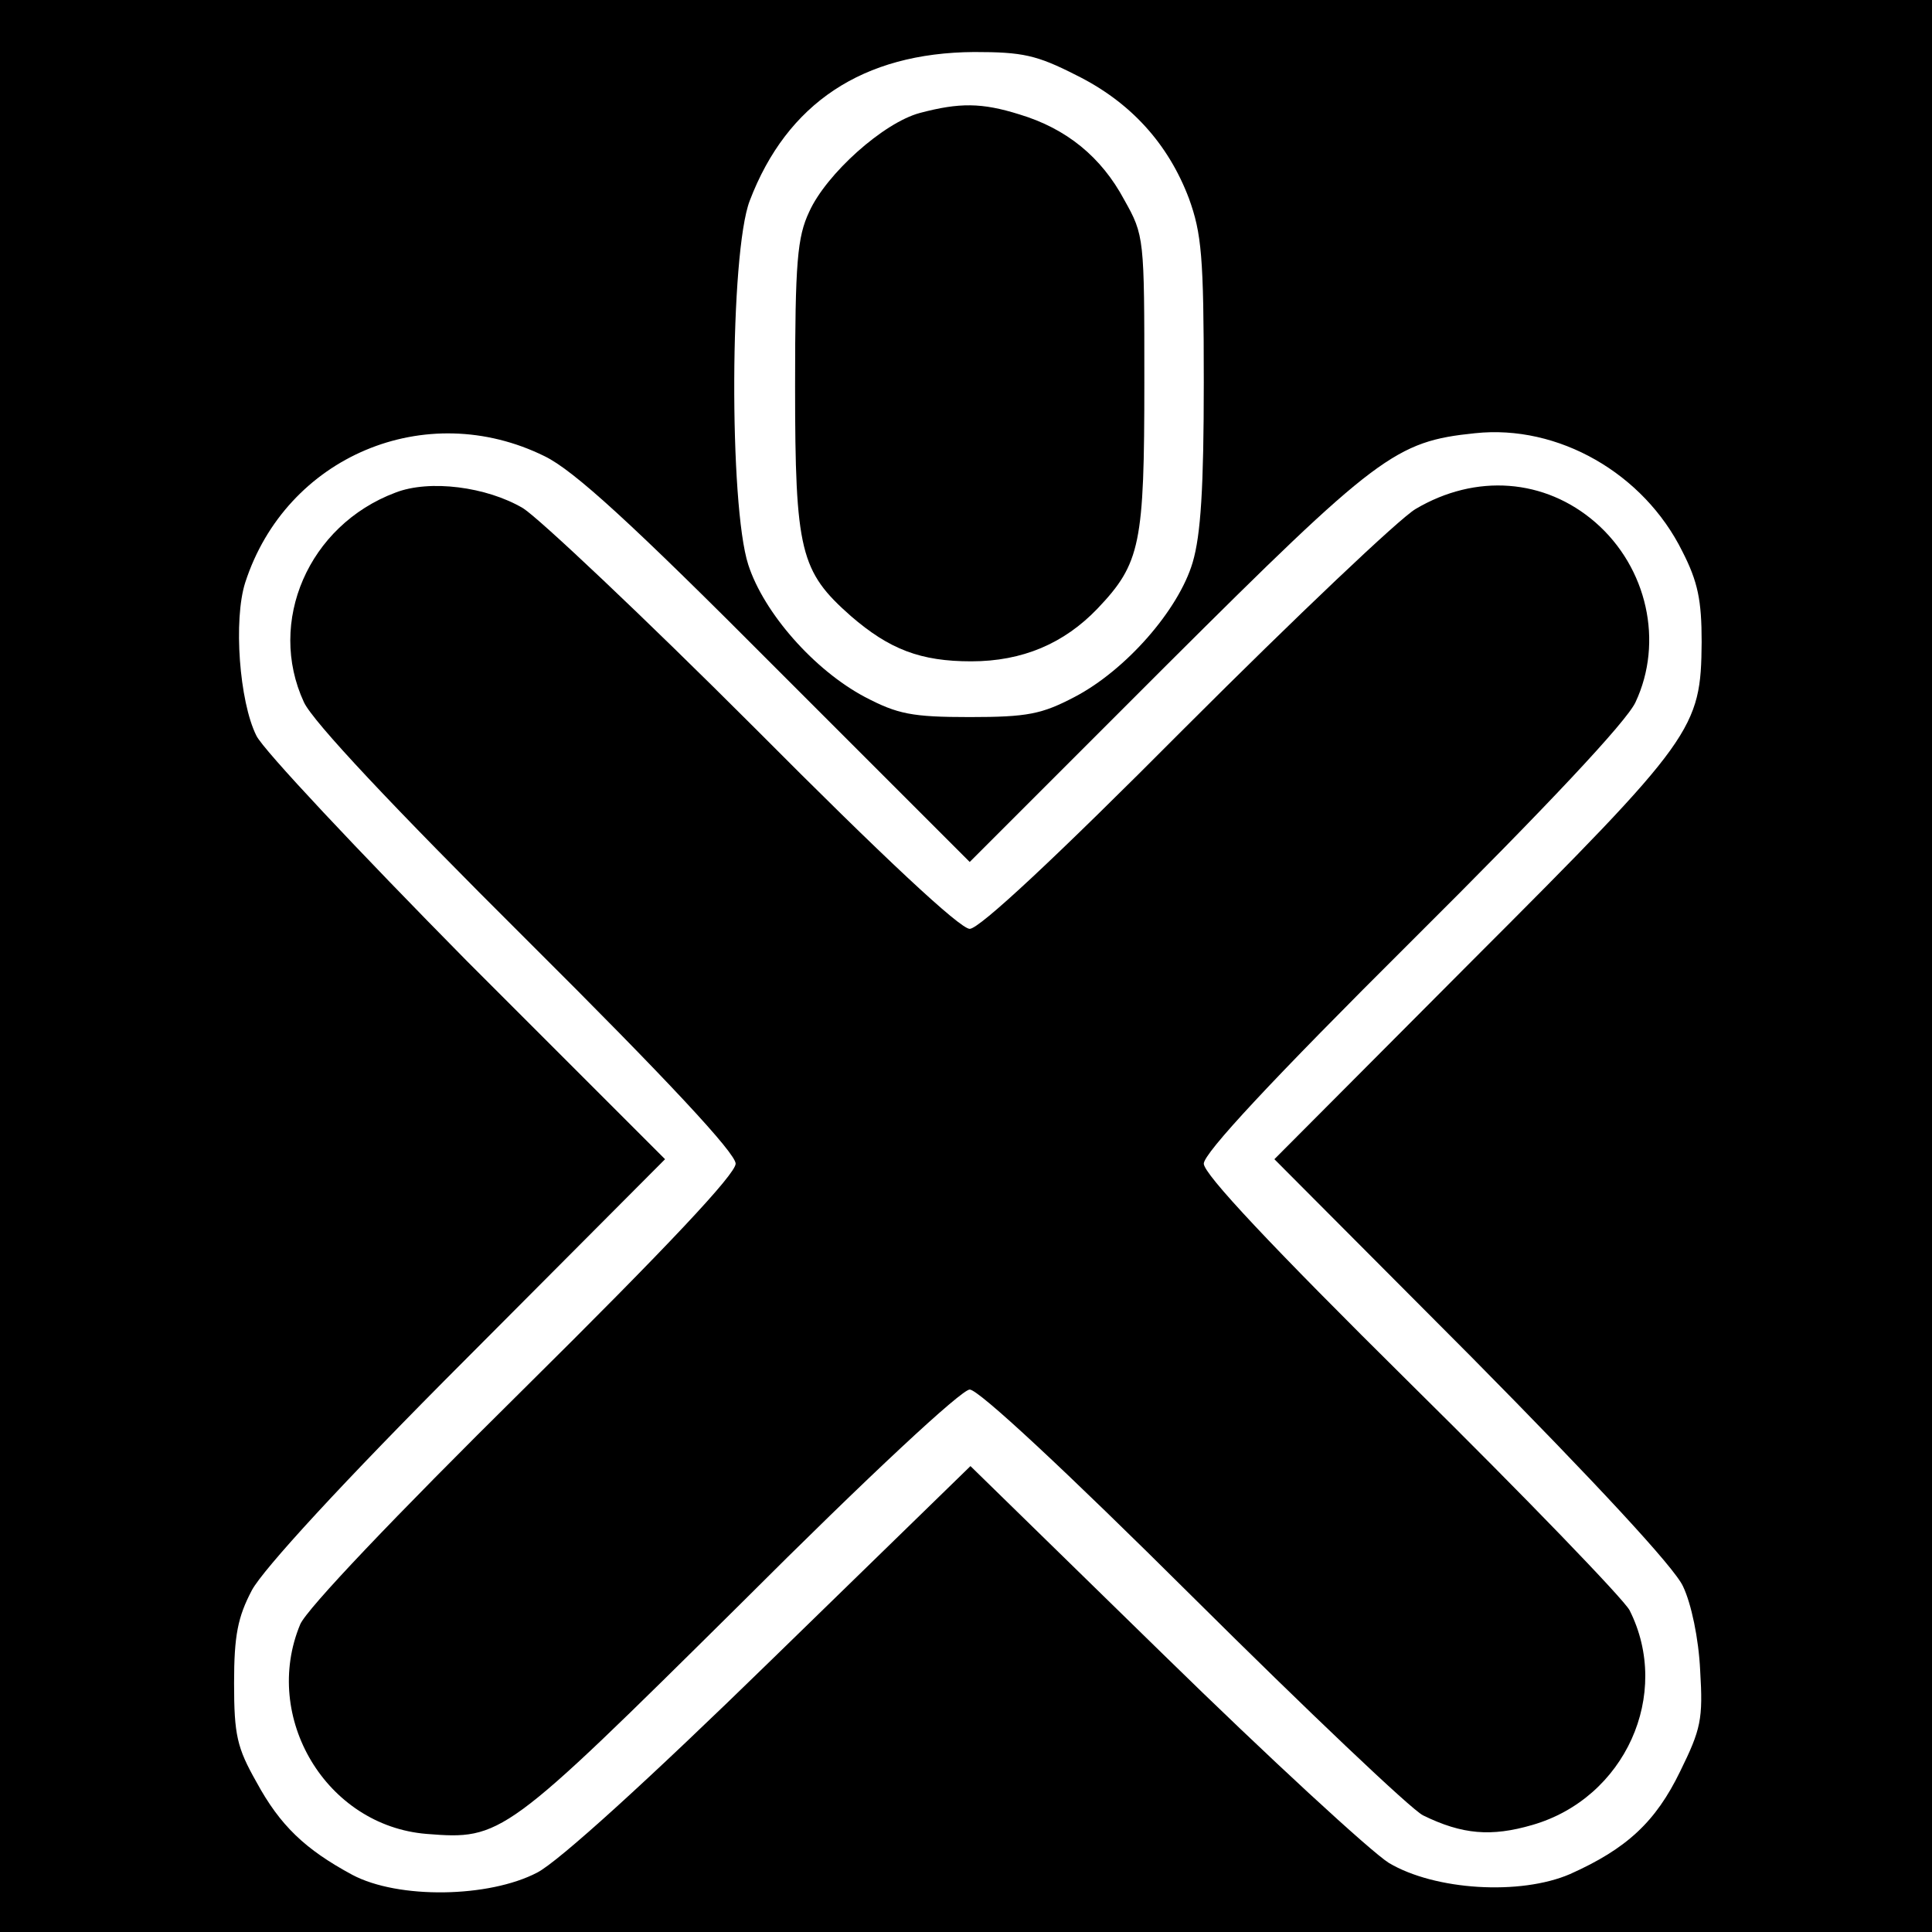 <?xml version="1.0" standalone="no"?>
<!DOCTYPE svg PUBLIC "-//W3C//DTD SVG 20010904//EN"
 "http://www.w3.org/TR/2001/REC-SVG-20010904/DTD/svg10.dtd">
<svg version="1.0" xmlns="http://www.w3.org/2000/svg"
 width="260pt" height="260pt" viewBox="0 0 260 260"
 preserveAspectRatio="xMidYMid meet">
<g transform="translate(0,260) scale(0.1,-0.1)"
fill="#000000" stroke="none">
<path d="M0 1300 l0 -1300 1300 0 1300 0 0 1300 0 1300 -1300 0 -1300 0 0
-1300z m1448 1199 c73 -36 124 -92 152 -166 17 -47 20 -78 20 -247 0 -142 -4
-206 -15 -243 -19 -64 -90 -145 -159 -181 -44 -23 -63 -27 -141 -27 -78 0 -97
4 -141 27 -68 36 -136 113 -157 178 -26 80 -25 420 2 490 50 131 152 199 302
200 65 0 84 -4 137 -31z m-715 -513 c39 -19 116 -89 312 -286 l260 -260 265
265 c284 283 308 301 415 312 112 12 227 -54 279 -159 21 -41 26 -66 26 -122
-1 -117 -9 -129 -308 -428 l-267 -268 266 -267 c166 -168 273 -283 284 -308
11 -23 21 -70 23 -113 4 -66 1 -79 -27 -136 -33 -68 -72 -104 -148 -138 -67
-29 -182 -22 -244 15 -24 15 -161 141 -304 281 l-259 253 -268 -261 c-165
-161 -286 -271 -315 -286 -65 -34 -187 -36 -249 -3 -63 34 -97 66 -129 125
-26 46 -30 63 -30 133 0 64 5 89 24 125 15 28 121 144 289 312 l267 268 -267
267 c-146 148 -274 284 -283 303 -23 46 -31 156 -15 206 55 170 243 249 403
170z"/>
<path d="M1238 2448 c-49 -13 -126 -82 -149 -133 -16 -34 -19 -67 -19 -235 0
-222 7 -249 75 -309 52 -45 94 -61 162 -61 69 0 125 24 170 71 58 61 63 87 63
305 0 194 0 197 -27 245 -31 58 -78 96 -141 115 -51 16 -81 16 -134 2z"/>
<path d="M532 1937 c-117 -44 -173 -174 -123 -282 12 -26 119 -140 300 -320
191 -190 281 -287 281 -301 0 -14 -91 -111 -286 -304 -173 -171 -291 -295
-300 -316 -52 -125 35 -271 170 -282 101 -8 105 -5 422 309 176 176 298 289
309 289 12 0 129 -109 300 -279 154 -153 294 -286 310 -294 53 -26 92 -29 147
-13 125 36 188 176 131 289 -8 15 -140 152 -294 304 -190 188 -279 283 -279
297 0 14 90 111 281 301 181 180 288 294 300 320 38 81 16 181 -54 242 -68 59
-161 66 -242 18 -22 -13 -161 -145 -310 -294 -175 -176 -277 -271 -290 -271
-13 0 -115 95 -290 271 -149 149 -289 281 -311 295 -49 29 -126 39 -172 21z"/>
</g>
</svg>
